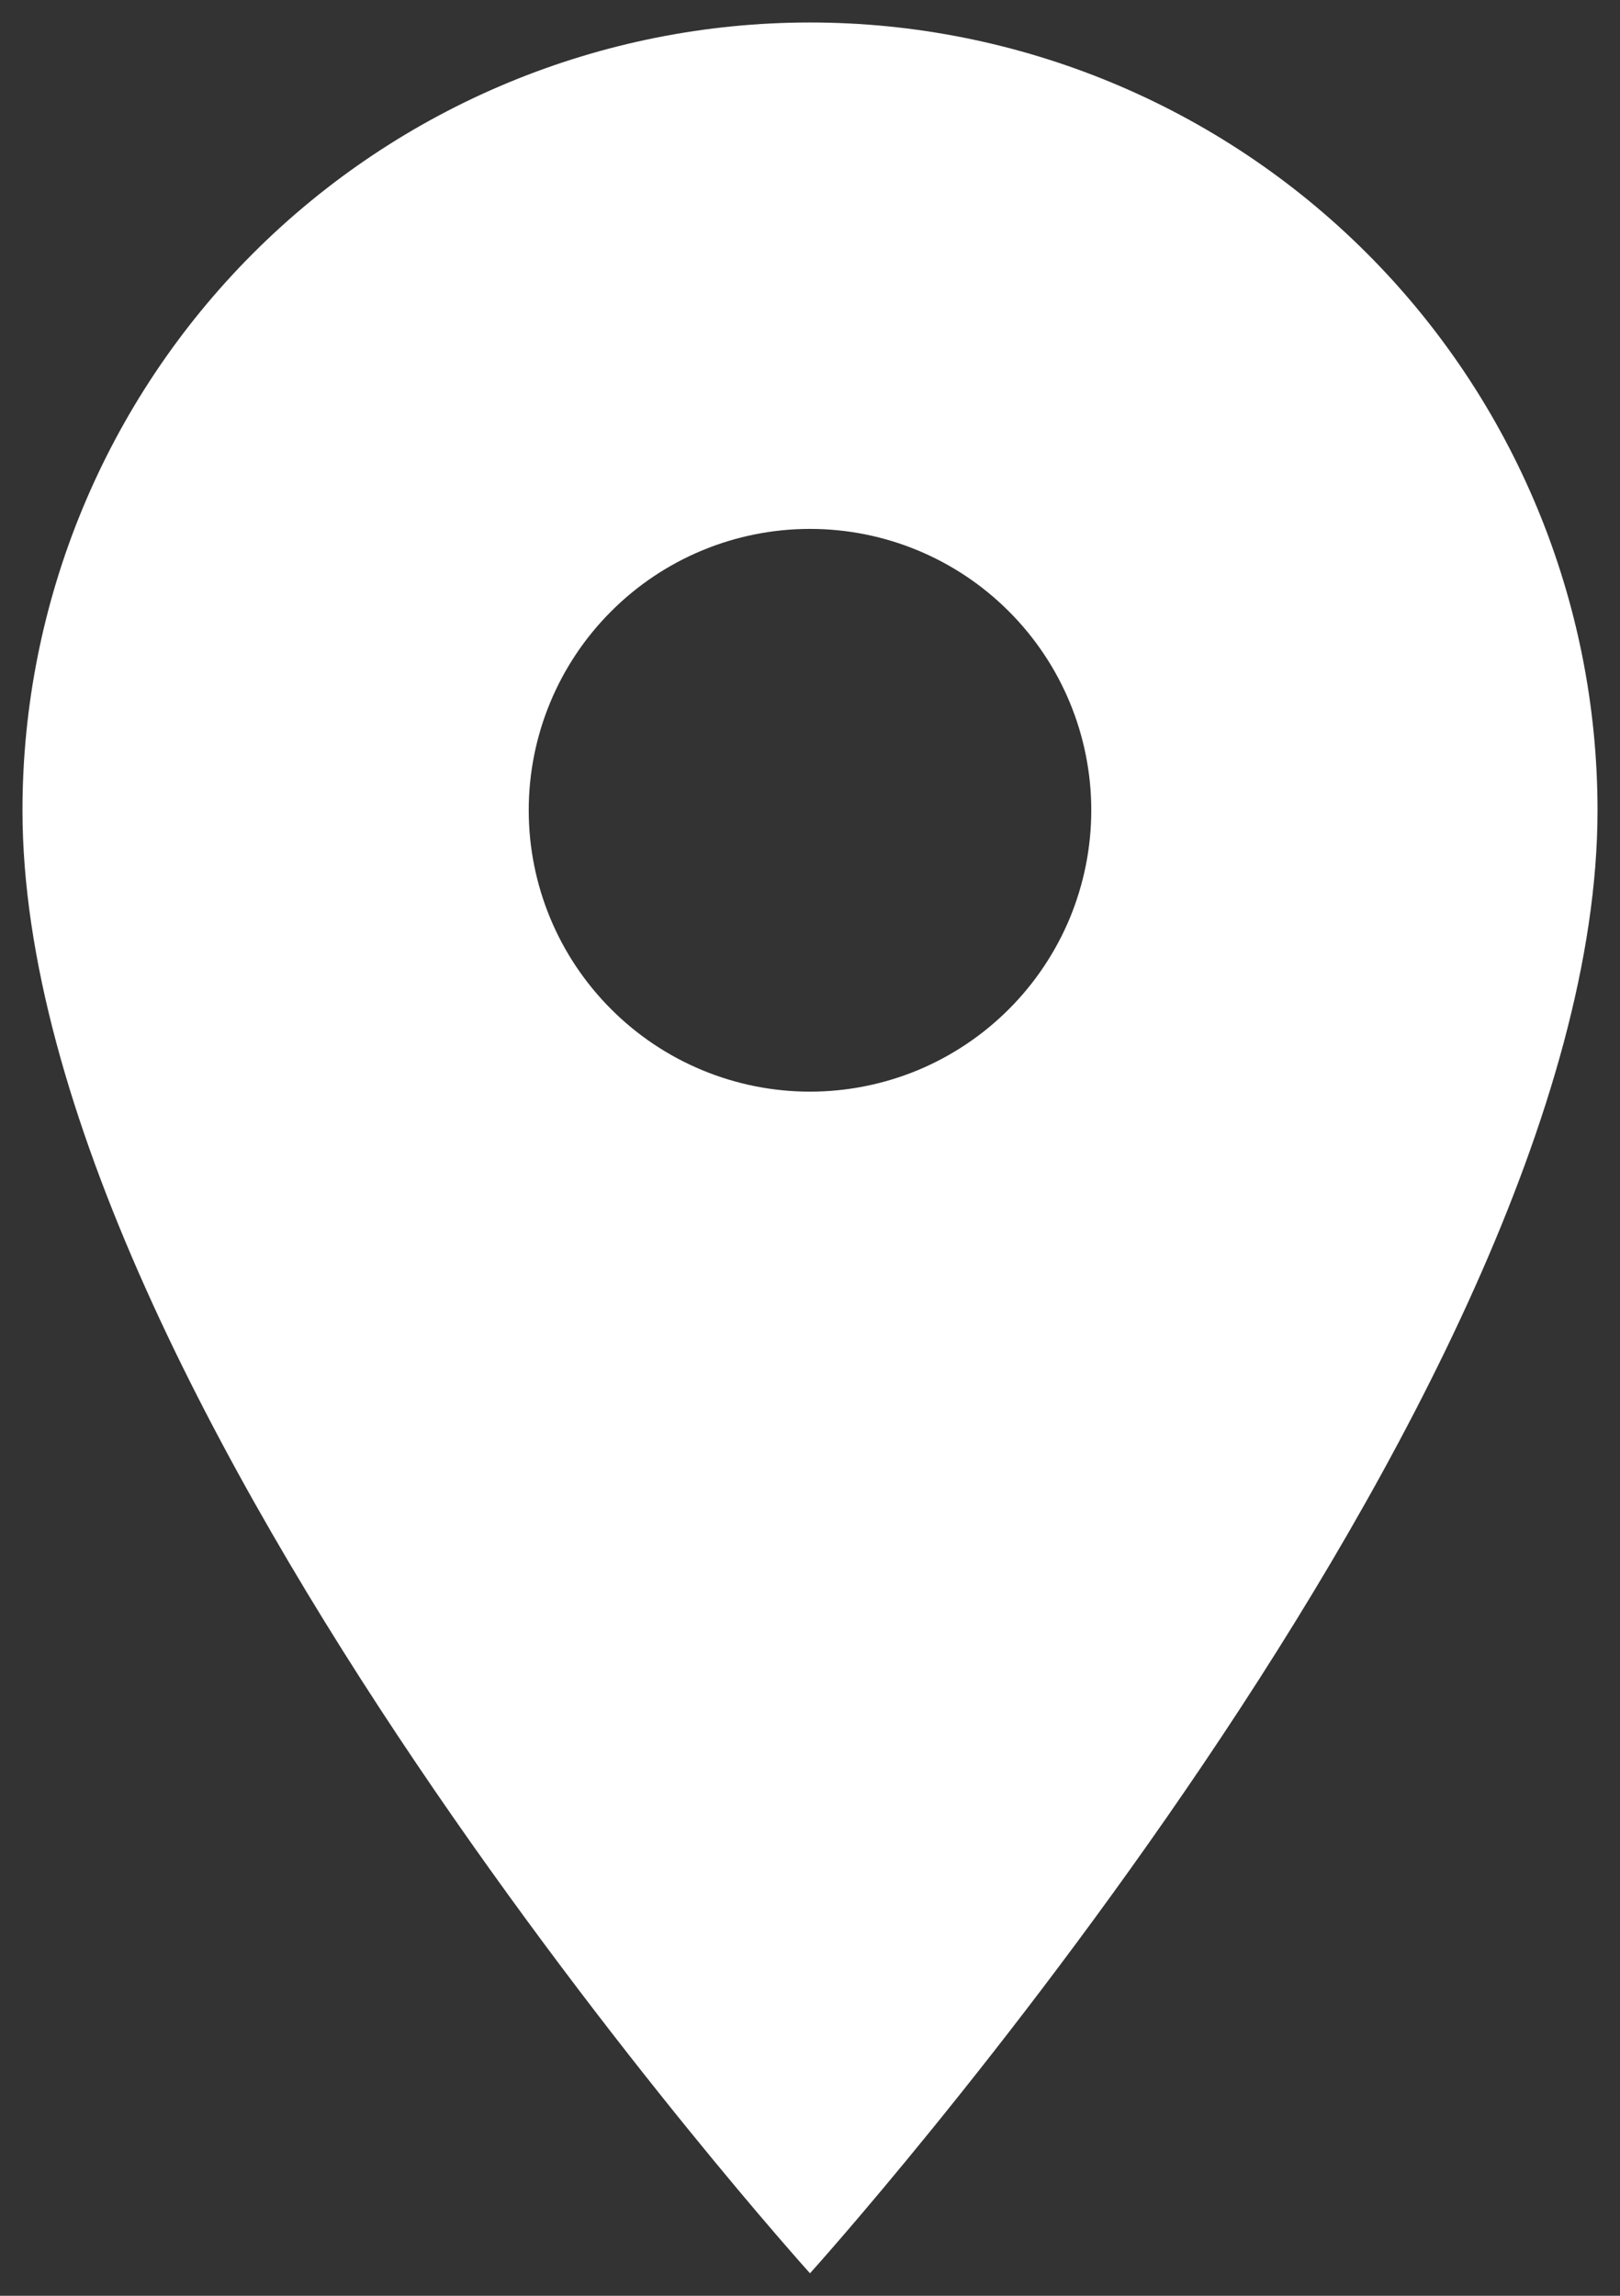 <svg width="24" height="34" viewBox="0 0 24 34" fill="none" xmlns="http://www.w3.org/2000/svg">
<rect x="0" y="0" width="24" height="34" fill="#333333" stroke="none"/>
<path d="M12 16.167C10.895 16.167 9.835 15.728 9.054 14.946C8.272 14.165 7.833 13.105 7.833 12C7.833 10.895 8.272 9.835 9.054 9.054C9.835 8.272 10.895 7.833 12 7.833C13.105 7.833 14.165 8.272 14.946 9.054C15.728 9.835 16.167 10.895 16.167 12C16.167 12.547 16.059 13.089 15.85 13.595C15.64 14.1 15.333 14.559 14.946 14.946C14.559 15.333 14.1 15.64 13.595 15.85C13.089 16.059 12.547 16.167 12 16.167ZM12 0.333C8.906 0.333 5.938 1.563 3.75 3.751C1.563 5.939 0.333 8.906 0.333 12C0.333 20.75 12 33.667 12 33.667C12 33.667 23.667 20.75 23.667 12C23.667 8.906 22.438 5.939 20.25 3.751C18.062 1.563 15.094 0.333 12 0.333Z" fill="white"/>
</svg>
